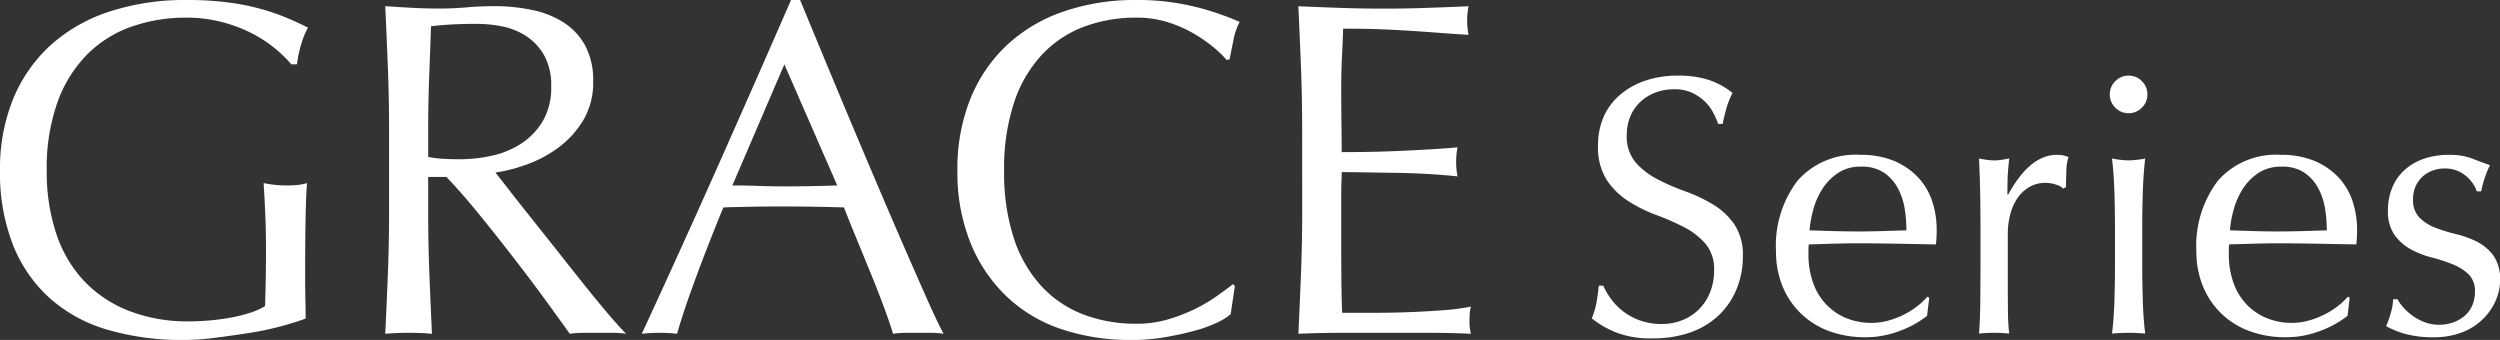 <svg xmlns="http://www.w3.org/2000/svg" width="230.7" height="31.372" viewBox="0 0 230.7 31.372">
  <rect x="0" y="0" width="230.7" height="31.372" fill="#333333" stroke="none"/>
  <g id="head_title" transform="translate(-85.64 -184.288)">
    <path id="パス_2412" data-name="パス 2412" d="M2.584-4.352a6.811,6.811,0,0,0,.731,1.241A5.612,5.612,0,0,0,4.437-1.972a5.758,5.758,0,0,0,1.547.833,5.713,5.713,0,0,0,1.972.323,5.032,5.032,0,0,0,2.023-.391,4.608,4.608,0,0,0,1.53-1.054,4.607,4.607,0,0,0,.969-1.564,5.4,5.4,0,0,0,.34-1.921,3.65,3.65,0,0,0-.8-2.482,6.6,6.6,0,0,0-1.989-1.53A23.317,23.317,0,0,0,7.463-10.88,13.221,13.221,0,0,1,4.9-12.155,6.81,6.81,0,0,1,2.907-14.11a5.654,5.654,0,0,1-.8-3.2,6.456,6.456,0,0,1,.51-2.6A5.666,5.666,0,0,1,4.1-21.93a6.986,6.986,0,0,1,2.329-1.326,9.224,9.224,0,0,1,3.06-.476,9.075,9.075,0,0,1,2.822.391,7.032,7.032,0,0,1,2.21,1.207,7.322,7.322,0,0,0-.51,1.224q-.2.646-.408,1.632h-.408a8.624,8.624,0,0,0-.459-1.037,3.965,3.965,0,0,0-.782-1.037,4.373,4.373,0,0,0-1.173-.8,3.776,3.776,0,0,0-1.632-.323,4.857,4.857,0,0,0-1.751.306A4.2,4.2,0,0,0,6-21.3a3.832,3.832,0,0,0-.918,1.343,4.41,4.41,0,0,0-.323,1.7,3.7,3.7,0,0,0,.8,2.516,6.835,6.835,0,0,0,1.989,1.547,19.685,19.685,0,0,0,2.567,1.122,14.423,14.423,0,0,1,2.567,1.207,6.555,6.555,0,0,1,1.989,1.836,5.057,5.057,0,0,1,.8,2.992,7.848,7.848,0,0,1-.561,2.958,6.965,6.965,0,0,1-1.632,2.431,7.266,7.266,0,0,1-2.618,1.6A10.281,10.281,0,0,1,7.14.51,8.776,8.776,0,0,1,3.723-.051,9.315,9.315,0,0,1,1.53-1.326a8.027,8.027,0,0,0,.425-1.411q.119-.629.221-1.615Zm23.8-10.982a3.745,3.745,0,0,0-2.125.578,4.957,4.957,0,0,0-1.428,1.445,6.882,6.882,0,0,0-.85,1.9,10.083,10.083,0,0,0-.357,1.955l2.193.068q1.139.034,2.227.034,1.122,0,2.278-.034l2.244-.068a13.084,13.084,0,0,0-.153-1.938,6.048,6.048,0,0,0-.612-1.9,4.061,4.061,0,0,0-1.275-1.462A3.628,3.628,0,0,0,26.384-15.334ZM18.53-7.48a9.929,9.929,0,0,1,1.989-6.562,7.126,7.126,0,0,1,5.8-2.38,7.864,7.864,0,0,1,3.111.561,6.489,6.489,0,0,1,2.193,1.5,5.9,5.9,0,0,1,1.309,2.193,8.337,8.337,0,0,1,.425,2.686q0,.34-.017.663t-.051.663l-3.638-.068q-1.8-.034-3.638-.034-1.122,0-2.227.034l-2.227.068a2.816,2.816,0,0,0-.034.51v.442a7.7,7.7,0,0,0,.391,2.482,5.641,5.641,0,0,0,1.139,1.989,5.46,5.46,0,0,0,1.836,1.326A6.041,6.041,0,0,0,27.4-.918,5.49,5.49,0,0,0,28.8-1.105a7.92,7.92,0,0,0,1.394-.51,7.6,7.6,0,0,0,1.275-.765A6.468,6.468,0,0,0,32.5-3.332l.17.1-.2,1.666A9.4,9.4,0,0,1,29.937-.17a8.739,8.739,0,0,1-3.145.578,9.569,9.569,0,0,1-3.349-.561,7.416,7.416,0,0,1-2.618-1.632,7.335,7.335,0,0,1-1.7-2.533A8.308,8.308,0,0,1,18.53-7.48Zm26.52-5.814a1.517,1.517,0,0,0-.663-.374,3.057,3.057,0,0,0-1-.17,2.864,2.864,0,0,0-1.462.374,3.4,3.4,0,0,0-1.088,1,4.779,4.779,0,0,0-.68,1.5,6.974,6.974,0,0,0-.238,1.853v3.74q0,2.278.017,3.485A16.8,16.8,0,0,0,40.052.068Q39.372,0,38.692,0q-.748,0-1.428.068.1-1.156.119-3.145T37.4-7.956V-9.044q0-1.326-.017-3.06t-.119-3.978q.374.068.714.119a4.812,4.812,0,0,0,.714.051,4.361,4.361,0,0,0,.646-.051q.34-.051.714-.119-.136,1.224-.153,1.938t-.017,1.36l.068.034q2.006-3.672,4.488-3.672a3.522,3.522,0,0,1,.527.034,2.69,2.69,0,0,1,.561.17,3.823,3.823,0,0,0-.2,1.241q-.034.833-.034,1.513ZM49.334-22a1.669,1.669,0,0,1,.51-1.224,1.669,1.669,0,0,1,1.224-.51,1.669,1.669,0,0,1,1.224.51A1.669,1.669,0,0,1,52.8-22a1.669,1.669,0,0,1-.51,1.224,1.669,1.669,0,0,1-1.224.51,1.669,1.669,0,0,1-1.224-.51A1.669,1.669,0,0,1,49.334-22ZM49.81-9.724q0-1.53-.051-3.213t-.221-3.145a9.149,9.149,0,0,0,1.53.17,9.149,9.149,0,0,0,1.53-.17q-.17,1.462-.221,3.145t-.051,3.213v3.536q0,1.53.051,3.213T52.6.068Q51.816,0,51.068,0t-1.53.068q.17-1.36.221-3.043t.051-3.213Zm15.368-5.61a3.745,3.745,0,0,0-2.125.578,4.957,4.957,0,0,0-1.428,1.445,6.882,6.882,0,0,0-.85,1.9,10.083,10.083,0,0,0-.357,1.955l2.193.068q1.139.034,2.227.034,1.122,0,2.278-.034l2.244-.068a13.084,13.084,0,0,0-.153-1.938,6.048,6.048,0,0,0-.612-1.9,4.061,4.061,0,0,0-1.275-1.462A3.628,3.628,0,0,0,65.178-15.334ZM57.324-7.48a9.929,9.929,0,0,1,1.989-6.562,7.126,7.126,0,0,1,5.8-2.38,7.864,7.864,0,0,1,3.111.561,6.489,6.489,0,0,1,2.193,1.5,5.9,5.9,0,0,1,1.309,2.193,8.337,8.337,0,0,1,.425,2.686q0,.34-.017.663t-.051.663l-3.638-.068q-1.8-.034-3.638-.034-1.122,0-2.227.034L60.35-8.16a2.816,2.816,0,0,0-.034.51v.442a7.7,7.7,0,0,0,.391,2.482,5.641,5.641,0,0,0,1.139,1.989,5.46,5.46,0,0,0,1.836,1.326A6.041,6.041,0,0,0,66.2-.918a5.49,5.49,0,0,0,1.394-.187,7.92,7.92,0,0,0,1.394-.51,7.6,7.6,0,0,0,1.275-.765A6.468,6.468,0,0,0,71.3-3.332l.17.1-.2,1.666A9.4,9.4,0,0,1,68.731-.17a8.739,8.739,0,0,1-3.145.578,9.569,9.569,0,0,1-3.349-.561,7.416,7.416,0,0,1-2.618-1.632,7.335,7.335,0,0,1-1.7-2.533A8.308,8.308,0,0,1,57.324-7.48ZM75.888-3.094a3.667,3.667,0,0,0,.527.748,5.085,5.085,0,0,0,.85.765,4.794,4.794,0,0,0,1.122.6,3.763,3.763,0,0,0,1.343.238,3.8,3.8,0,0,0,1.241-.2,3.4,3.4,0,0,0,1.054-.578,2.676,2.676,0,0,0,.731-.952,3.08,3.08,0,0,0,.272-1.326,2.113,2.113,0,0,0-.6-1.615,4.685,4.685,0,0,0-1.479-.918,15.568,15.568,0,0,0-1.938-.629,8.13,8.13,0,0,1-1.938-.765A4.554,4.554,0,0,1,75.6-9.044a3.742,3.742,0,0,1-.6-2.244,5.491,5.491,0,0,1,.374-2.057,4.52,4.52,0,0,1,1.088-1.615,5.094,5.094,0,0,1,1.768-1.071,6.914,6.914,0,0,1,2.414-.391,5.841,5.841,0,0,1,2.125.34q.867.34,1.649.612a7.59,7.59,0,0,0-.51,1.258,9.03,9.03,0,0,0-.306,1.156H83.2a3.223,3.223,0,0,0-1.054-1.462,2.942,2.942,0,0,0-1.938-.646,3.209,3.209,0,0,0-1.02.17,2.808,2.808,0,0,0-.918.51,2.7,2.7,0,0,0-.68.884,2.859,2.859,0,0,0-.272,1.292,2.276,2.276,0,0,0,.595,1.683,4.18,4.18,0,0,0,1.479.935,15.667,15.667,0,0,0,1.938.595,8.552,8.552,0,0,1,1.938.714,4.21,4.21,0,0,1,1.479,1.275,3.742,3.742,0,0,1,.6,2.244,4.711,4.711,0,0,1-.425,1.938,5.432,5.432,0,0,1-1.224,1.717A5.616,5.616,0,0,1,81.77-.017a7.162,7.162,0,0,1-2.55.425A9.536,9.536,0,0,1,76.6.1a8.177,8.177,0,0,1-1.768-.714,8.853,8.853,0,0,0,.425-1.207,4.769,4.769,0,0,0,.221-1.275Z" transform="translate(231 215)" fill="#fff"/>
    <path id="パス_2411" data-name="パス 2411" d="M29.524-24.772a11.444,11.444,0,0,0-1.65-1.584,11.9,11.9,0,0,0-2.2-1.386,13.752,13.752,0,0,0-2.684-.968,12.755,12.755,0,0,0-3.146-.374,15.079,15.079,0,0,0-5.082.836,10.842,10.842,0,0,0-4.092,2.574,12.061,12.061,0,0,0-2.728,4.4,18.119,18.119,0,0,0-.99,6.314,18.02,18.02,0,0,0,.88,5.808,11.7,11.7,0,0,0,2.574,4.378,11.429,11.429,0,0,0,4.136,2.75,14.883,14.883,0,0,0,5.522.968q.924,0,1.936-.088t1.958-.264a14.021,14.021,0,0,0,1.76-.44A6.435,6.435,0,0,0,27.1-2.464q.044-1.32.066-2.64t.022-2.684q0-1.54-.066-3.08t-.154-2.948a10.77,10.77,0,0,0,2.112.22q.484,0,.968-.044a4.683,4.683,0,0,0,.924-.176q-.088,1.012-.132,3.19T30.8-4.884q0,.88.022,1.782t.022,1.782q-.924.352-2.31.726a27.456,27.456,0,0,1-2.948.616q-1.562.242-3.124.44a22.743,22.743,0,0,1-2.838.2,24.492,24.492,0,0,1-7.062-.946A13.8,13.8,0,0,1,7.216-3.212,13.1,13.1,0,0,1,3.828-8.14,18.151,18.151,0,0,1,2.64-14.96a17.042,17.042,0,0,1,1.232-6.666,13.751,13.751,0,0,1,3.476-4.95,15.059,15.059,0,0,1,5.434-3.08,22.374,22.374,0,0,1,7.062-1.056,29.152,29.152,0,0,1,3.982.242,21.363,21.363,0,0,1,3.08.638A20.486,20.486,0,0,1,29.26-29q1.012.44,1.8.836a7.531,7.531,0,0,0-.638,1.584,10.157,10.157,0,0,0-.374,1.8Zm9.02,6.028q0-2.9-.11-5.7t-.242-5.7q1.276.088,2.508.154t2.508.066q1.276,0,2.508-.11t2.508-.11a17.053,17.053,0,0,1,3.52.352,8.558,8.558,0,0,1,2.926,1.166,5.886,5.886,0,0,1,1.98,2.134,6.782,6.782,0,0,1,.726,3.3,6.726,6.726,0,0,1-.946,3.63,8.82,8.82,0,0,1-2.31,2.508,11.411,11.411,0,0,1-2.926,1.54,14.7,14.7,0,0,1-2.838.726q.528.66,1.452,1.848t2.068,2.618q1.144,1.43,2.376,2.992t2.376,2.992q1.144,1.43,2.156,2.618t1.628,1.8A9.977,9.977,0,0,0,59.092,0H56.5A9.016,9.016,0,0,0,55.22.088q-.66-.924-2-2.772t-2.97-3.96q-1.628-2.112-3.322-4.2t-3.1-3.542H42.152v3.212q0,2.9.11,5.72T42.5.088Q41.492,0,40.348,0T38.192.088q.132-2.728.242-5.544t.11-5.72Zm3.608,2.508a9.02,9.02,0,0,0,1.342.176q.726.044,1.606.044a13.872,13.872,0,0,0,2.838-.308A8.242,8.242,0,0,0,50.644-17.4,6.412,6.412,0,0,0,52.69-19.47a6.069,6.069,0,0,0,.814-3.278,5.683,5.683,0,0,0-.638-2.838,5.085,5.085,0,0,0-1.65-1.782,6.29,6.29,0,0,0-2.2-.9,11.664,11.664,0,0,0-2.332-.242q-1.54,0-2.552.066t-1.716.154q-.088,2.42-.176,4.8t-.088,4.752ZM70.224-13.6q1.144,0,2.376.044t2.376.044q1.232,0,2.464-.022T79.9-13.6L75.02-24.772ZM89.716.088A8.261,8.261,0,0,0,88.55,0H86.218a8.261,8.261,0,0,0-1.166.088q-.308-1.012-.836-2.442T83.05-5.346q-.638-1.562-1.3-3.168T80.52-11.572q-1.408-.044-2.86-.066t-2.9-.022q-1.364,0-2.684.022t-2.684.066Q67.98-8.14,66.836-5.038T65.12.088a15.1,15.1,0,0,0-3.256,0q3.564-7.7,6.952-15.312t6.82-15.488h.836q1.056,2.552,2.288,5.522t2.508,6.006q1.276,3.036,2.552,6.028t2.4,5.566q1.122,2.574,2.024,4.6T89.716.088Zm26.488-1.8a5.737,5.737,0,0,1-1.254.77,11.912,11.912,0,0,1-2.068.748q-1.21.33-2.706.594a17.953,17.953,0,0,1-3.124.264,20.066,20.066,0,0,1-6.424-.99,13.54,13.54,0,0,1-5.082-3.014A14.2,14.2,0,0,1,92.2-8.294a17.315,17.315,0,0,1-1.21-6.666,17.315,17.315,0,0,1,1.21-6.666,13.911,13.911,0,0,1,3.388-4.95,14.593,14.593,0,0,1,5.214-3.08,20.243,20.243,0,0,1,6.688-1.056,22.053,22.053,0,0,1,5.3.594,24.779,24.779,0,0,1,4.246,1.43,5.81,5.81,0,0,0-.572,1.672q-.22,1.056-.352,1.76l-.264.088a9.728,9.728,0,0,0-1.232-1.188,13.54,13.54,0,0,0-1.848-1.276,11.726,11.726,0,0,0-2.376-1.034,9.581,9.581,0,0,0-2.9-.418,13.573,13.573,0,0,0-4.818.836A10.256,10.256,0,0,0,98.8-25.674a12,12,0,0,0-2.574,4.4A19.3,19.3,0,0,0,95.3-14.96a19.3,19.3,0,0,0,.924,6.314,12,12,0,0,0,2.574,4.4,10.256,10.256,0,0,0,3.872,2.574,13.573,13.573,0,0,0,4.818.836,10.3,10.3,0,0,0,2.926-.4,15.661,15.661,0,0,0,2.464-.946,14.716,14.716,0,0,0,2.024-1.188q.9-.638,1.518-1.122l.176.176Zm6.6-17.072q0-2.9-.11-5.72t-.242-5.632q1.98.088,3.938.154t3.938.066q1.98,0,3.916-.066t3.916-.154a6.716,6.716,0,0,0-.132,1.32,6.716,6.716,0,0,0,.132,1.32q-1.408-.088-2.574-.176t-2.464-.176q-1.3-.088-2.838-.154t-3.7-.066q-.044,1.408-.11,2.684t-.066,2.9q0,1.716.022,3.344t.022,2.464q1.936,0,3.476-.044t2.816-.11q1.276-.066,2.354-.132t2.046-.154a6.939,6.939,0,0,0-.132,1.364,6.716,6.716,0,0,0,.132,1.32q-1.144-.132-2.662-.22t-3.036-.11l-2.86-.044q-1.342-.022-2.134-.022,0,.4-.022.858t-.022,1.166v4.356q0,2.508.022,4.136t.066,2.464h3.08q1.672,0,3.278-.066t3.036-.176a19.789,19.789,0,0,0,2.486-.33,3.158,3.158,0,0,0-.11.682q-.022.374-.022.682A4.082,4.082,0,0,0,138.38.088Q136.4,0,134.442,0h-7.986q-1.98,0-4,.088.132-2.816.242-5.61t.11-5.7Z" transform="translate(83 215)" fill="#fff"/>
  </g>
</svg>
